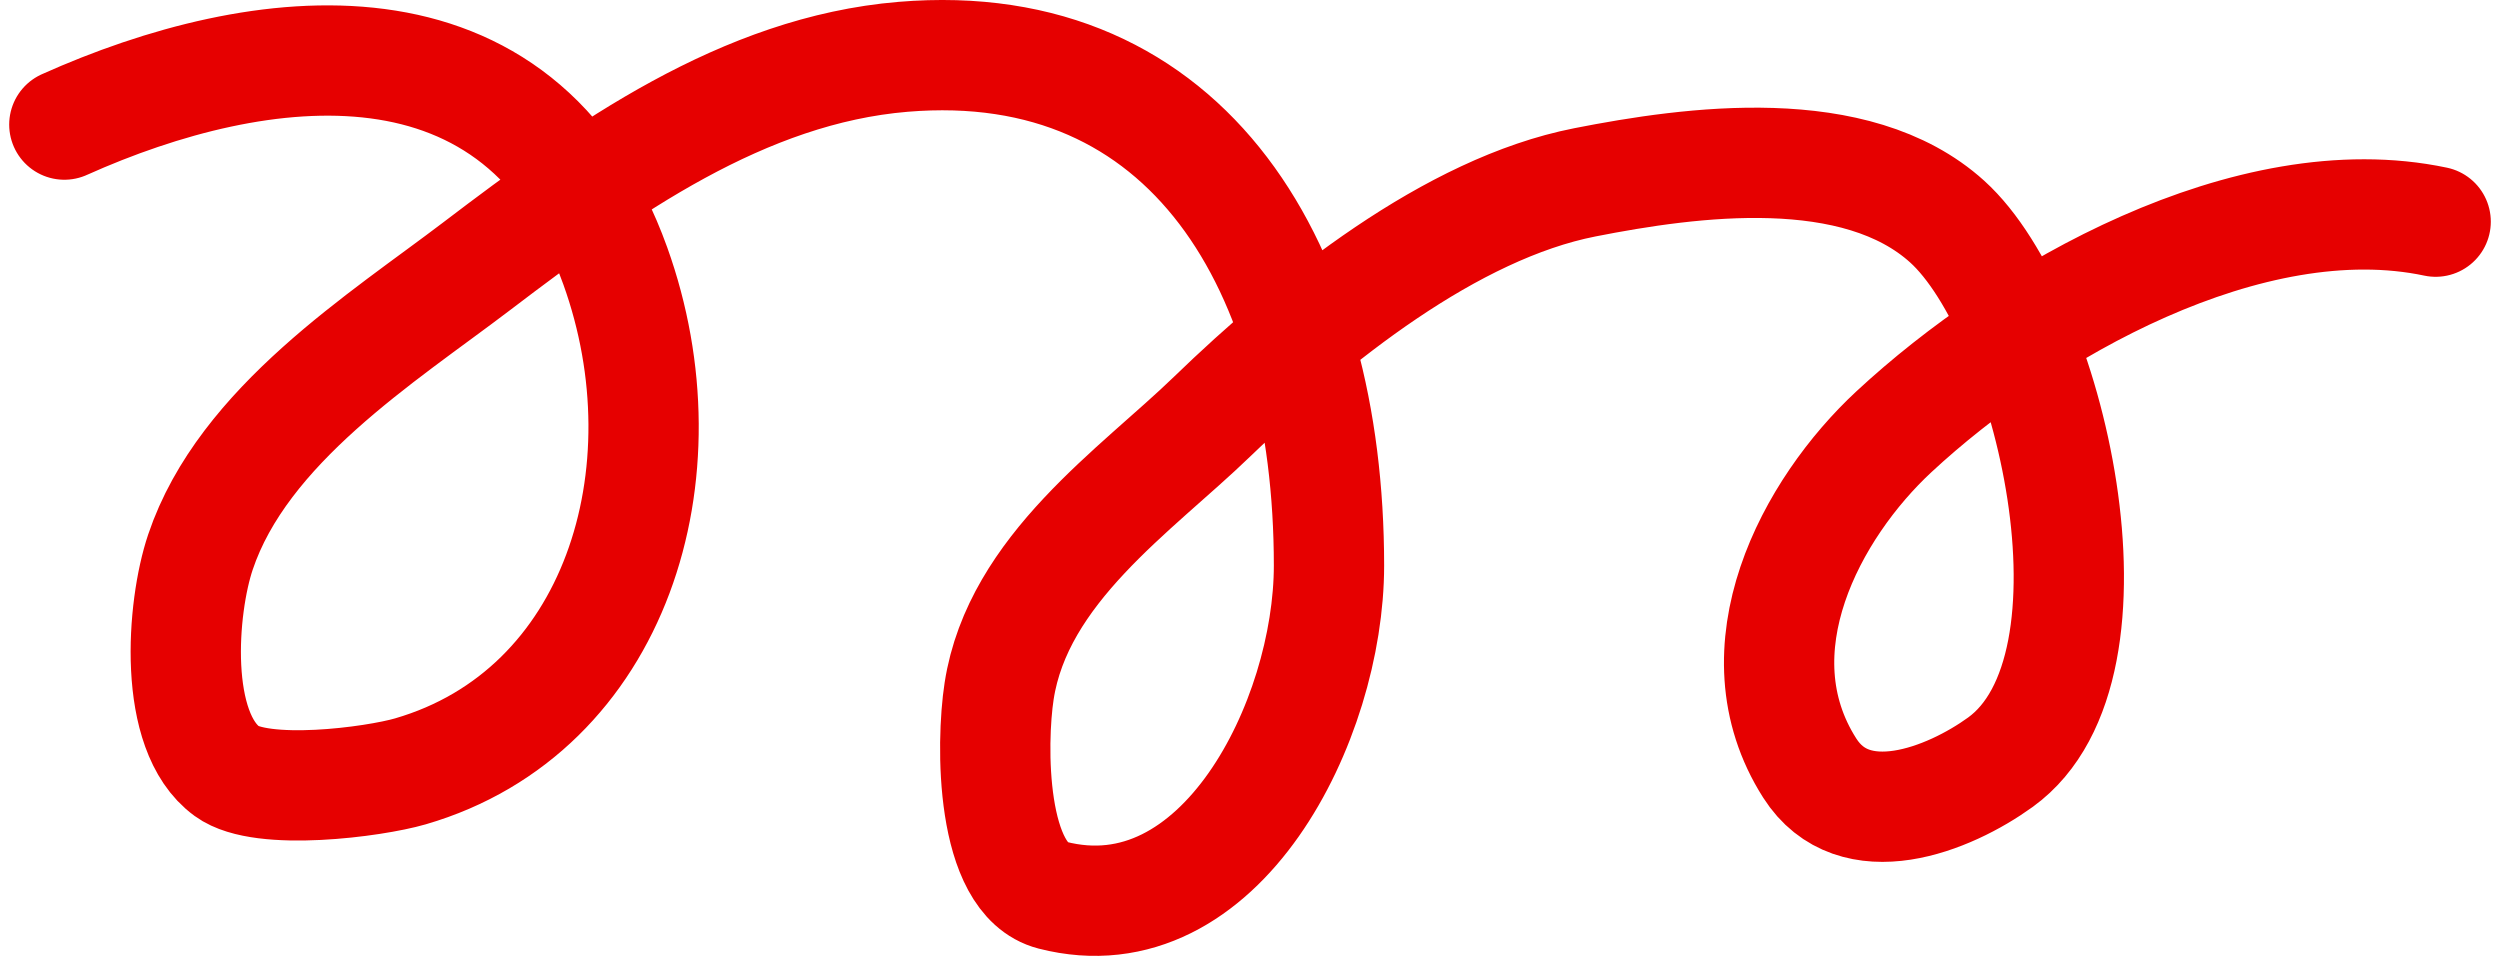 <svg width="136" height="52" viewBox="0 0 136 52" fill="none" xmlns="http://www.w3.org/2000/svg">
<path d="M3.5 6.778C14.114 2.017 28.327 0.14 33.473 14.47C37.519 25.737 33.511 38.708 22.328 41.961C20.328 42.544 14.246 43.34 12.351 41.961C9.366 39.79 9.887 33.057 10.903 30.036C13.225 23.128 20.819 18.376 25.949 14.47C32.954 9.138 40.449 3.818 49.123 3.091C64.679 1.788 72.297 14.582 72.297 30.765C72.297 39.198 66.388 51.047 57.25 48.698C53.869 47.828 53.909 40.467 54.353 37.592C55.376 30.964 61.812 26.658 65.94 22.663C71.427 17.353 78.951 11.348 86.217 9.919C92.026 8.776 100.956 7.556 105.93 12.058C111.51 17.108 116.021 36.252 108.827 41.461C106.021 43.492 100.854 45.562 98.447 41.779C94.363 35.362 98.535 27.656 103.034 23.482C110.126 16.901 122.373 9.919 132.5 12.058" stroke="#E60000" stroke-width="6" stroke-linecap="round"/>
</svg>

